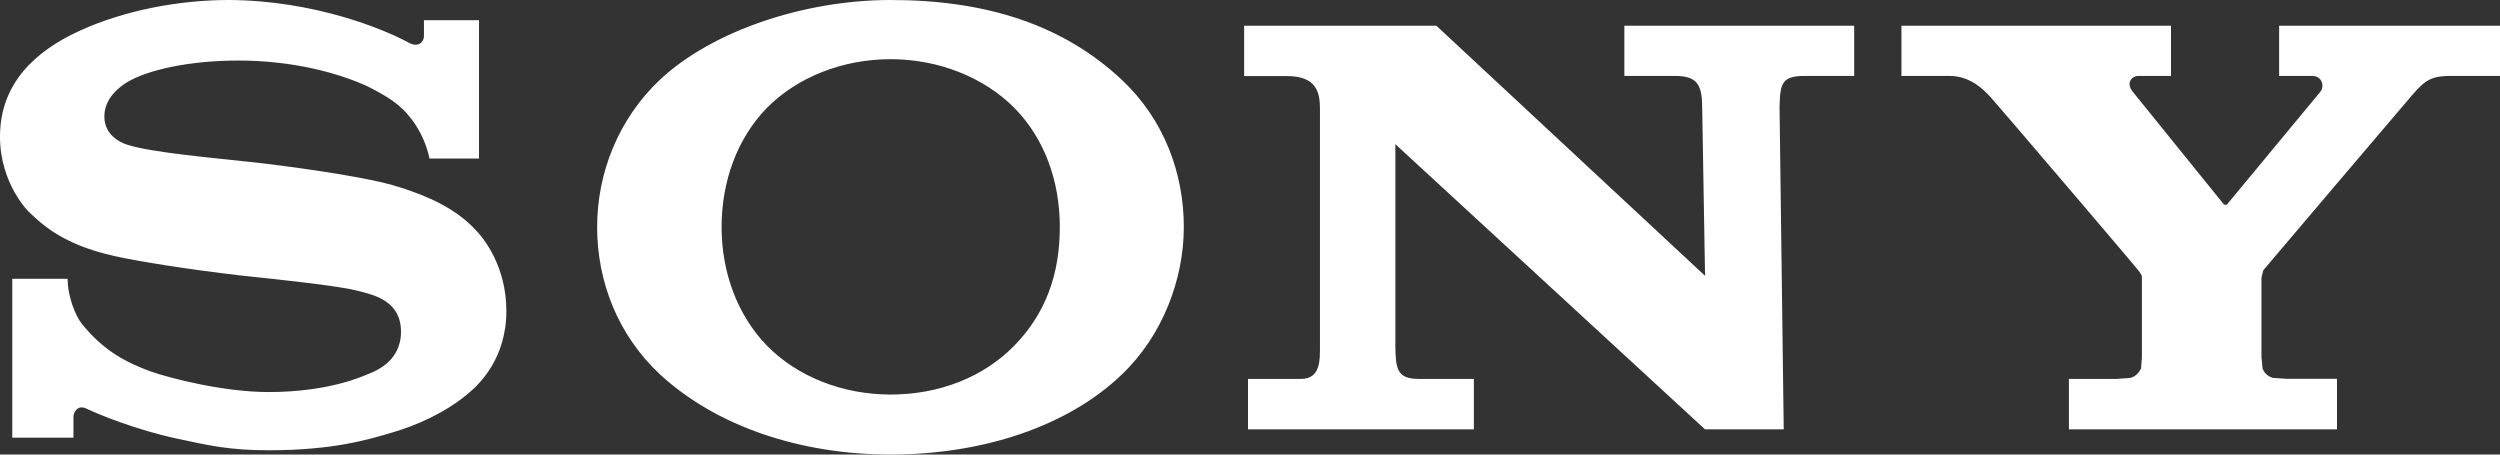 <?xml version="1.0" encoding="UTF-8"?>
<svg width="55px" height="10px" viewBox="0 0 55 10" version="1.1" xmlns="http://www.w3.org/2000/svg" xmlns:xlink="http://www.w3.org/1999/xlink">
    <rect x="0" y="0" width="55" height="10" fill="#333333" stroke="none"/>
    <!-- Generator: Sketch 59.1 (86144) - https://sketch.com -->
    <title>SONY</title>
    <desc>Created with Sketch.</desc>
    <g id="Symbols" stroke="none" stroke-width="1" fill="none" fill-rule="evenodd">
        <g id="Pre-Header" transform="translate(-1511, -13)" fill="#FFFFFF">
            <path d="M1556.516,21.336 L1556.516,22.446 L1562.414,22.446 L1562.414,21.333 L1561.298,21.333 L1561.005,21.314 C1560.889,21.282 1560.808,21.198 1560.777,21.108 L1560.752,20.863 L1560.752,19.112 L1560.793,18.945 C1560.875,18.847 1563.928,15.251 1564.066,15.094 C1564.361,14.744 1564.521,14.67 1564.915,14.67 L1566,14.67 L1566,13.566 L1561.141,13.566 L1561.141,14.67 L1561.868,14.67 C1562.085,14.67 1562.144,14.895 1562.051,15.015 L1559.987,17.507 L1559.928,17.5 L1557.918,15.015 C1557.771,14.83 1557.889,14.67 1558.048,14.67 L1558.762,14.67 L1558.762,13.566 L1552.832,13.566 L1552.832,14.67 L1553.888,14.67 C1554.347,14.67 1554.644,14.971 1554.818,15.165 C1554.957,15.319 1557.977,18.855 1558.048,18.955 C1558.122,19.052 1558.122,19.068 1558.122,19.112 L1558.122,20.863 L1558.103,21.108 C1558.057,21.198 1557.985,21.282 1557.87,21.314 L1557.573,21.336 L1556.516,21.336 Z M1538.371,13.566 L1538.371,14.673 L1539.312,14.673 C1539.99,14.673 1540.039,15.064 1540.039,15.403 L1540.039,20.599 C1540.039,20.914 1540.058,21.336 1539.622,21.336 L1538.456,21.336 L1538.456,22.446 L1543.425,22.446 L1543.425,21.336 L1542.214,21.336 C1541.732,21.336 1541.706,21.112 1541.698,20.621 L1541.698,16.172 L1548.511,22.446 L1550.242,22.446 L1550.15,15.359 C1550.163,14.846 1550.191,14.67 1550.705,14.67 L1551.792,14.67 L1551.792,13.566 L1546.736,13.566 L1546.736,14.67 L1547.849,14.67 C1548.354,14.67 1548.444,14.88 1548.448,15.359 L1548.511,19.068 L1542.6,13.566 L1538.371,13.566 Z M1516.037,13 C1514.971,13 1513.757,13.215 1512.735,13.685 C1511.784,14.123 1511,14.83 1511,16.006 C1511,17.06 1511.653,17.679 1511.632,17.659 C1511.913,17.922 1512.358,18.375 1513.522,18.634 C1514.041,18.751 1515.151,18.927 1516.263,19.057 C1517.36,19.173 1518.446,19.289 1518.887,19.401 C1519.24,19.494 1519.822,19.621 1519.822,20.299 C1519.822,20.982 1519.204,21.185 1519.095,21.23 C1518.985,21.275 1518.245,21.625 1516.905,21.625 C1515.917,21.625 1514.734,21.32 1514.3,21.167 C1513.806,20.982 1513.285,20.733 1512.796,20.117 C1512.675,19.966 1512.488,19.547 1512.488,19.133 L1511.27,19.133 L1511.27,22.629 L1512.616,22.629 L1512.616,22.156 C1512.616,22.109 1512.686,21.883 1512.906,21.992 C1513.186,22.126 1514.01,22.459 1514.878,22.646 C1515.581,22.797 1516.037,22.906 1516.913,22.906 C1518.348,22.906 1519.118,22.666 1519.647,22.51 C1520.158,22.359 1520.776,22.091 1521.272,21.68 C1521.547,21.461 1522.14,20.884 1522.14,19.841 C1522.14,18.839 1521.625,18.217 1521.438,18.031 C1521.189,17.771 1520.888,17.574 1520.569,17.42 C1520.29,17.286 1519.855,17.124 1519.5,17.037 C1518.803,16.856 1517.238,16.639 1516.494,16.562 C1515.709,16.474 1514.343,16.358 1513.803,16.185 C1513.636,16.134 1513.296,15.965 1513.296,15.564 C1513.296,15.28 1513.457,15.033 1513.757,14.833 C1514.236,14.524 1515.219,14.332 1516.23,14.332 C1517.434,14.329 1518.45,14.605 1519.095,14.904 C1519.316,15.015 1519.573,15.155 1519.778,15.327 C1520.011,15.522 1520.331,15.925 1520.449,16.487 L1521.538,16.487 L1521.538,13.444 L1520.327,13.444 L1520.327,13.797 C1520.327,13.914 1520.212,14.058 1519.993,13.94 C1519.451,13.643 1517.92,13.01 1516.037,13 L1516.037,13 Z M1530.594,23 C1528.604,23 1526.761,22.38 1525.52,21.237 C1524.594,20.371 1524.137,19.197 1524.137,17.993 C1524.137,16.801 1524.609,15.612 1525.52,14.753 C1526.668,13.678 1528.694,13 1530.594,13 C1532.711,13 1534.395,13.551 1535.682,14.758 C1536.6,15.621 1537.044,16.796 1537.044,17.993 C1537.044,19.15 1536.575,20.384 1535.682,21.237 C1534.485,22.391 1532.596,23 1530.594,23 L1530.594,21.68 C1531.66,21.68 1532.637,21.3 1533.32,20.599 C1534.001,19.897 1534.316,19.042 1534.316,17.993 C1534.316,16.979 1533.977,16.047 1533.32,15.378 C1532.645,14.695 1531.639,14.302 1530.594,14.302 C1529.549,14.302 1528.547,14.689 1527.867,15.378 C1527.218,16.047 1526.875,16.989 1526.875,17.993 C1526.875,18.993 1527.222,19.93 1527.867,20.599 C1528.547,21.295 1529.549,21.68 1530.594,21.68 L1530.594,23 Z" id="SONY"></path>
        </g>
    </g>
</svg>